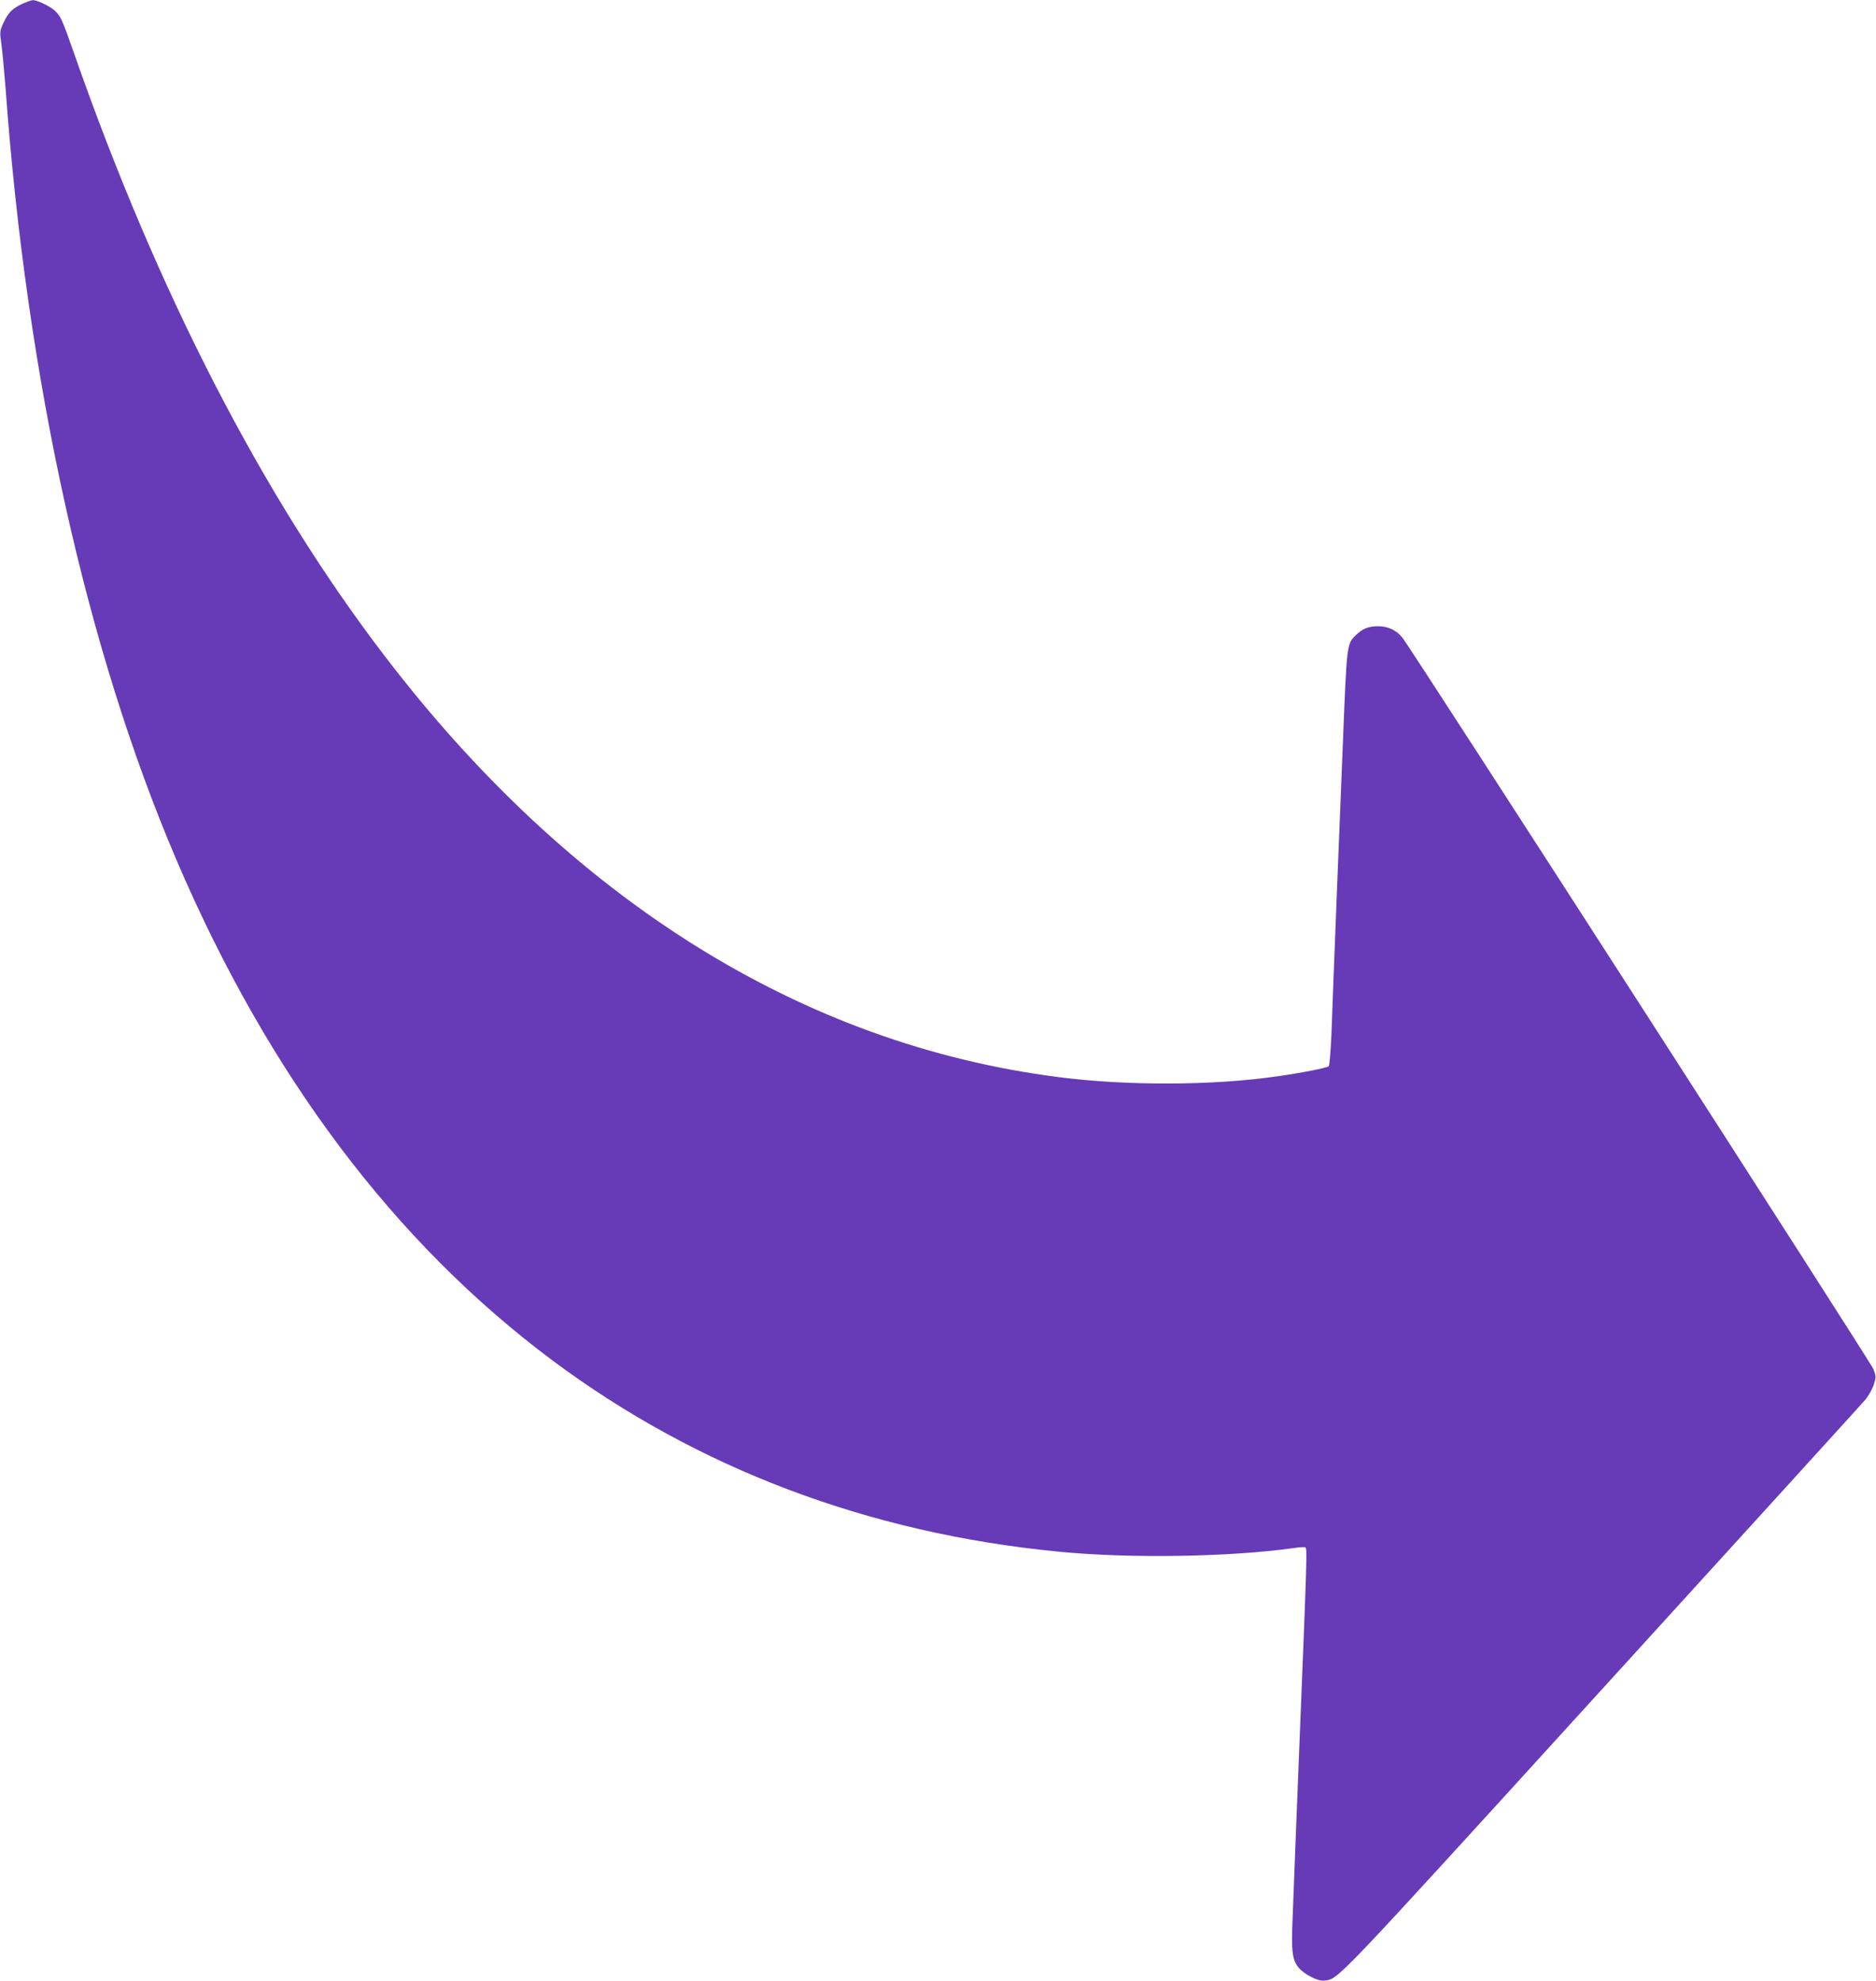 <?xml version="1.0" standalone="no"?>
<!DOCTYPE svg PUBLIC "-//W3C//DTD SVG 20010904//EN"
 "http://www.w3.org/TR/2001/REC-SVG-20010904/DTD/svg10.dtd">
<svg version="1.0" xmlns="http://www.w3.org/2000/svg"
 width="1212pt" height="1280pt" viewBox="0 0 1212 1280"
 preserveAspectRatio="xMidYMid meet">
<g transform="translate(0,1280) scale(0.1,-0.1)"
fill="#673ab7" stroke="none">
<path d="M145 12776 c-66 -31 -92 -58 -123 -124 -24 -53 -24 -58 -13 -136 6
-45 18 -173 27 -286 137 -1886 521 -3621 1104 -4986 593 -1387 1407 -2471
2430 -3234 936 -698 2042 -1116 3270 -1235 462 -45 1102 -35 1523 24 34 5 65
7 70 4 13 -8 12 -34 -43 -1398 -5 -137 -15 -376 -21 -530 -6 -154 -14 -365
-18 -468 -9 -212 -3 -266 37 -317 36 -45 126 -92 168 -86 94 13 32 -53 1791
1879 917 1007 1685 1851 1706 1876 20 26 45 69 53 96 15 47 15 53 -3 100 -18
46 -2981 4648 -3042 4724 -39 50 -95 76 -161 75 -60 0 -100 -17 -143 -60 -56
-56 -56 -54 -82 -714 -14 -338 -29 -730 -35 -870 -21 -527 -31 -791 -38 -988
-5 -111 -12 -206 -18 -211 -10 -10 -182 -44 -334 -65 -414 -60 -968 -62 -1410
-5 -1658 211 -3156 1148 -4361 2729 -784 1027 -1461 2342 -1999 3881 -79 226
-87 243 -127 281 -30 28 -114 68 -141 67 -9 0 -39 -11 -67 -23z"/>
</g>
</svg>
